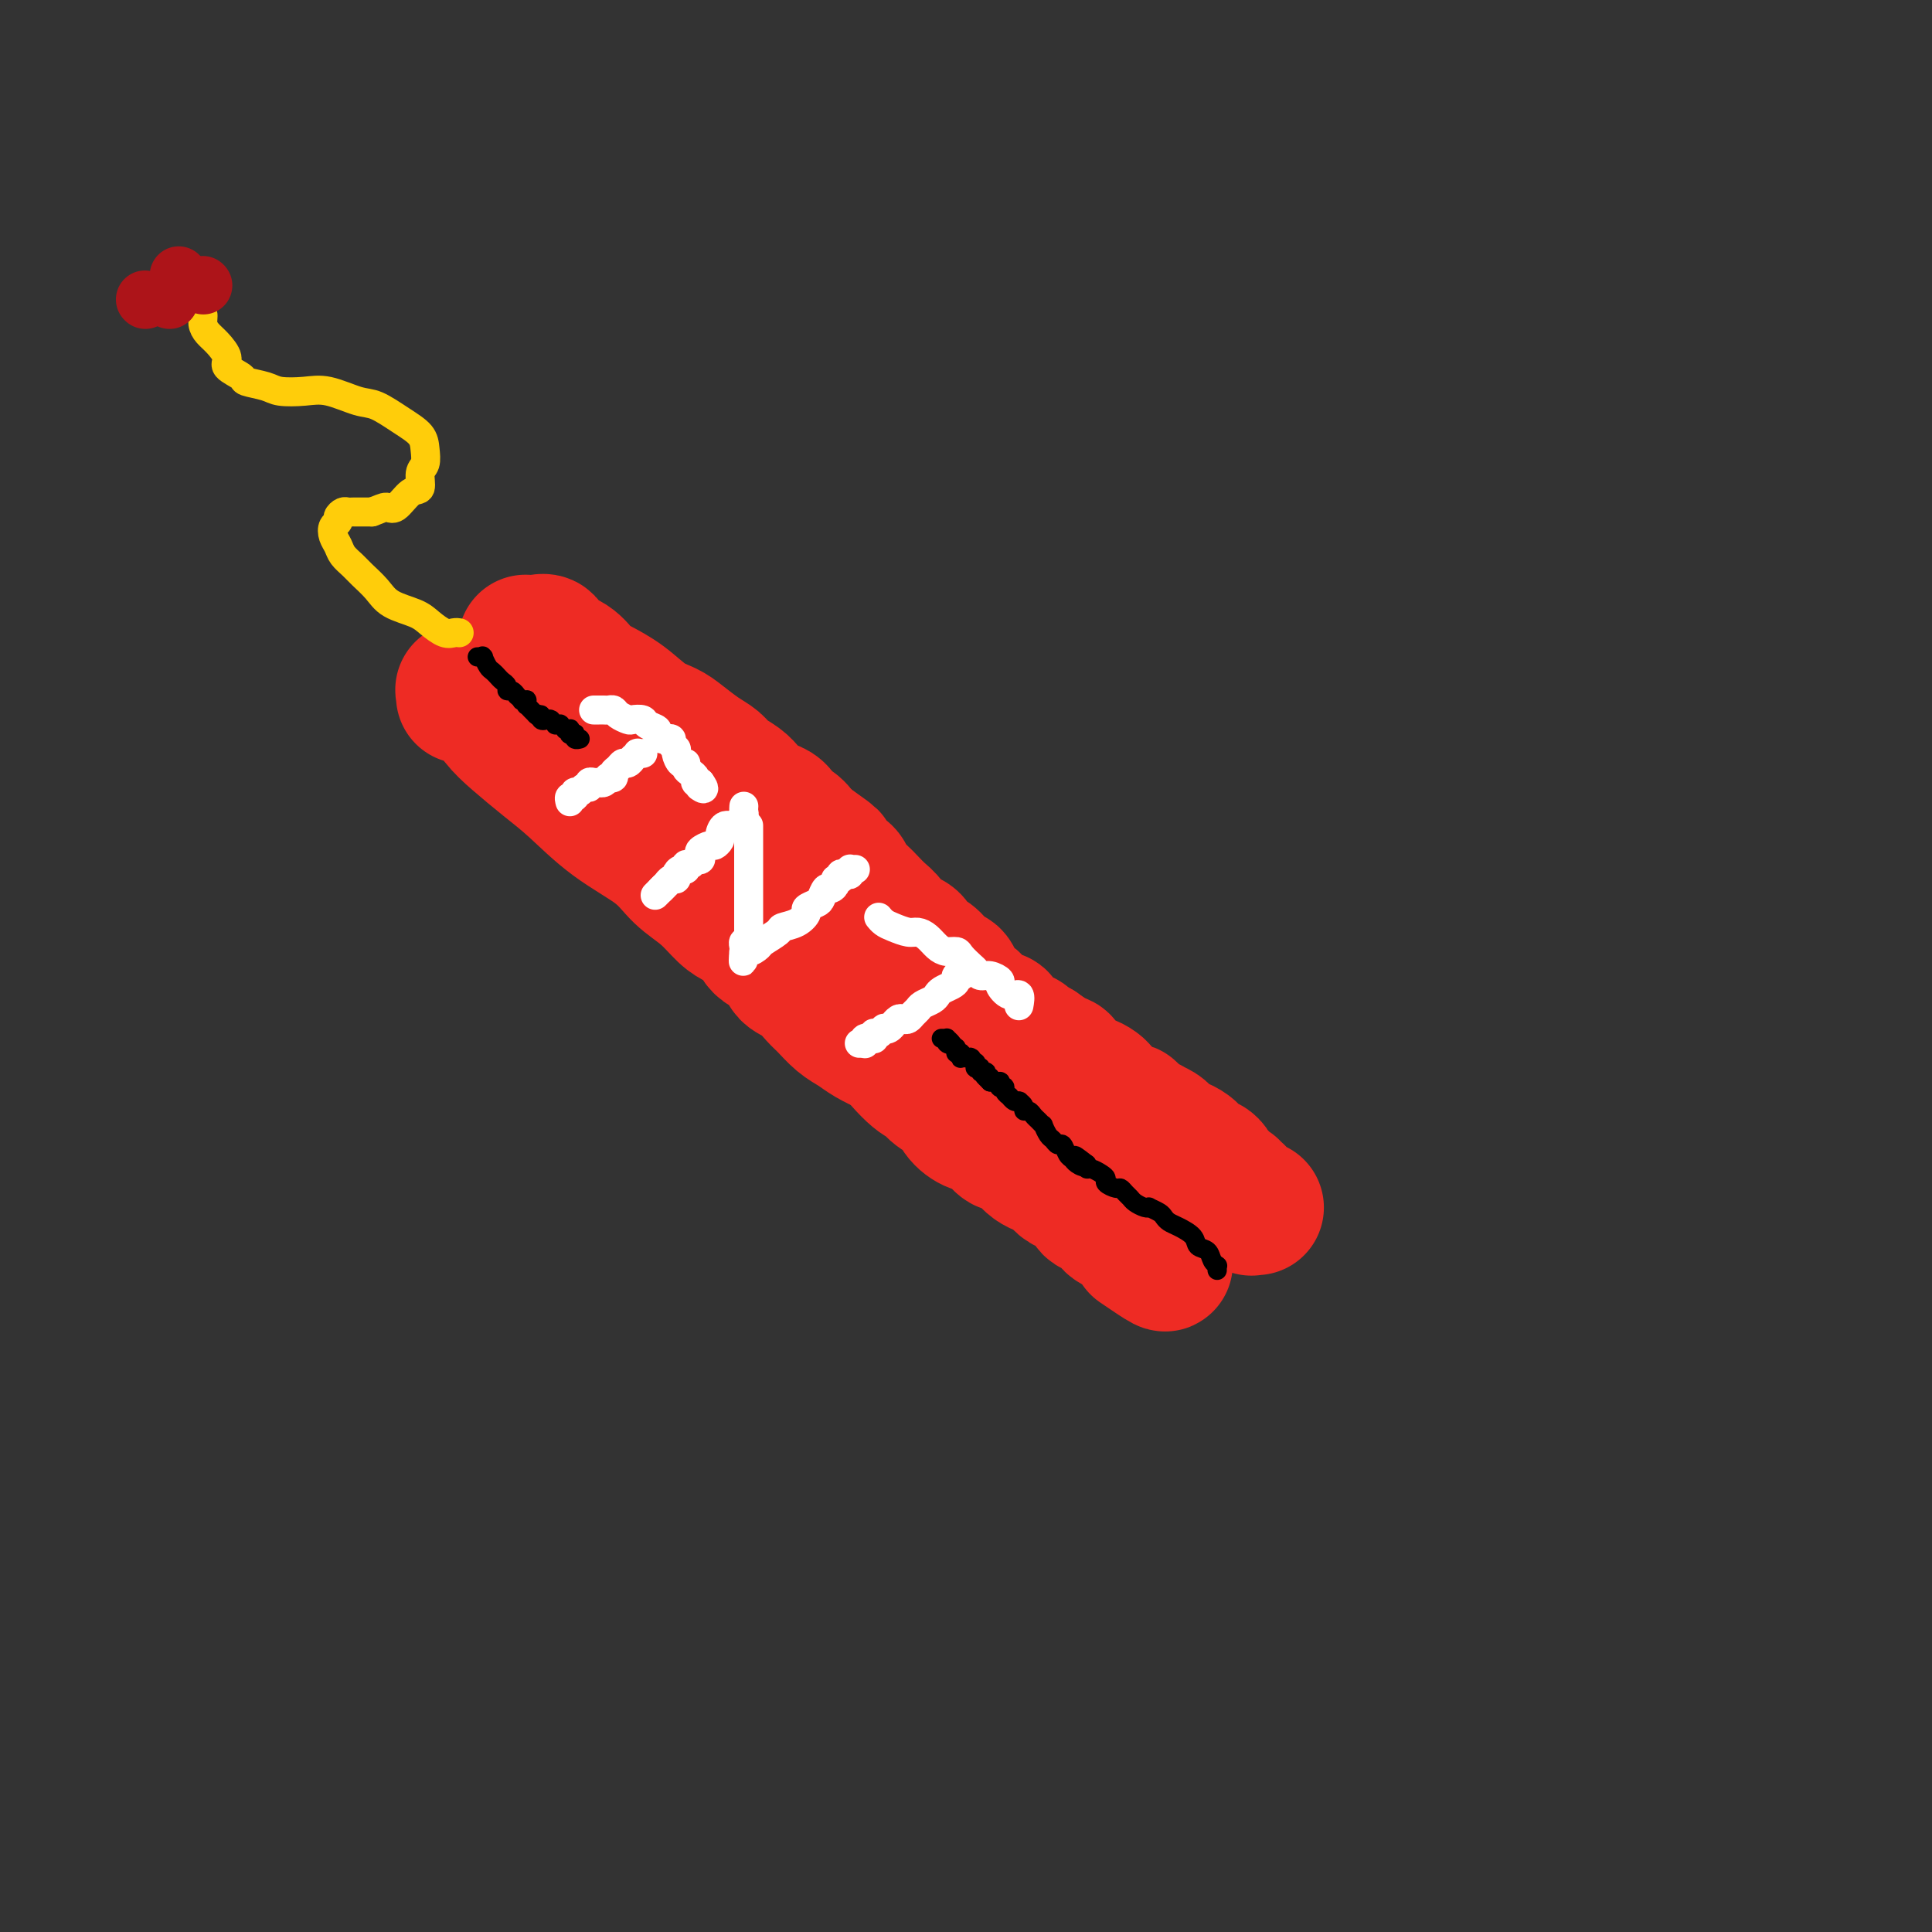 <svg viewBox='0 0 400 400' version='1.1' xmlns='http://www.w3.org/2000/svg' xmlns:xlink='http://www.w3.org/1999/xlink'><rect x="0" y="0" width="400" height="400" fill="#333333" stroke="none"/><g fill='none' stroke='rgb(238,43,36)' stroke-width='28' stroke-linecap='round' stroke-linejoin='round'><path d='M96,144c-0.013,0.105 -0.026,0.211 0,0c0.026,-0.211 0.093,-0.738 0,-1c-0.093,-0.262 -0.344,-0.259 0,0c0.344,0.259 1.283,0.775 2,1c0.717,0.225 1.210,0.161 2,1c0.790,0.839 1.876,2.582 3,4c1.124,1.418 2.285,2.510 4,4c1.715,1.490 3.983,3.378 6,5c2.017,1.622 3.781,2.978 6,5c2.219,2.022 4.891,4.709 8,7c3.109,2.291 6.656,4.186 9,6c2.344,1.814 3.486,3.549 5,5c1.514,1.451 3.400,2.619 5,4c1.600,1.381 2.913,2.974 4,4c1.087,1.026 1.949,1.486 3,2c1.051,0.514 2.290,1.081 3,2c0.710,0.919 0.890,2.190 2,3c1.110,0.810 3.150,1.161 4,2c0.850,0.839 0.510,2.168 1,3c0.490,0.832 1.811,1.167 3,2c1.189,0.833 2.246,2.162 3,3c0.754,0.838 1.205,1.183 2,2c0.795,0.817 1.935,2.106 3,3c1.065,0.894 2.056,1.395 3,2c0.944,0.605 1.841,1.316 3,2c1.159,0.684 2.579,1.342 4,2'/><path d='M184,217c14.215,11.589 5.752,4.063 3,2c-2.752,-2.063 0.206,1.337 2,3c1.794,1.663 2.424,1.588 3,2c0.576,0.412 1.099,1.310 2,2c0.901,0.690 2.181,1.171 3,2c0.819,0.829 1.178,2.006 2,3c0.822,0.994 2.107,1.806 3,2c0.893,0.194 1.394,-0.229 2,0c0.606,0.229 1.317,1.112 2,2c0.683,0.888 1.338,1.782 2,2c0.662,0.218 1.332,-0.241 2,0c0.668,0.241 1.334,1.182 2,2c0.666,0.818 1.332,1.514 2,2c0.668,0.486 1.339,0.763 2,1c0.661,0.237 1.313,0.435 2,1c0.687,0.565 1.410,1.498 2,2c0.590,0.502 1.046,0.572 2,1c0.954,0.428 2.406,1.215 3,2c0.594,0.785 0.330,1.569 1,2c0.670,0.431 2.275,0.511 3,1c0.725,0.489 0.572,1.389 1,2c0.428,0.611 1.438,0.934 2,1c0.562,0.066 0.676,-0.123 1,0c0.324,0.123 0.856,0.559 1,1c0.144,0.441 -0.101,0.889 0,1c0.101,0.111 0.549,-0.114 1,0c0.451,0.114 0.904,0.567 1,1c0.096,0.433 -0.167,0.847 0,1c0.167,0.153 0.762,0.044 1,0c0.238,-0.044 0.119,-0.022 0,0'/><path d='M237,258c8.244,6.600 2.356,2.600 0,1c-2.356,-1.600 -1.178,-0.800 0,0'/><path d='M109,133c-0.167,-0.013 -0.333,-0.027 0,0c0.333,0.027 1.167,0.094 2,0c0.833,-0.094 1.667,-0.349 2,0c0.333,0.349 0.167,1.303 1,2c0.833,0.697 2.666,1.139 4,2c1.334,0.861 2.171,2.142 3,3c0.829,0.858 1.652,1.293 3,2c1.348,0.707 3.221,1.688 5,3c1.779,1.312 3.464,2.956 5,4c1.536,1.044 2.924,1.487 4,2c1.076,0.513 1.839,1.096 3,2c1.161,0.904 2.720,2.129 4,3c1.280,0.871 2.282,1.389 3,2c0.718,0.611 1.151,1.316 2,2c0.849,0.684 2.115,1.348 3,2c0.885,0.652 1.390,1.291 2,2c0.610,0.709 1.325,1.486 2,2c0.675,0.514 1.311,0.763 2,1c0.689,0.237 1.431,0.463 2,1c0.569,0.537 0.965,1.387 1,2c0.035,0.613 -0.289,0.989 0,1c0.289,0.011 1.193,-0.343 2,0c0.807,0.343 1.516,1.384 2,2c0.484,0.616 0.742,0.808 1,1'/><path d='M167,174c9.087,6.477 2.806,2.168 1,1c-1.806,-1.168 0.863,0.803 2,2c1.137,1.197 0.741,1.619 1,2c0.259,0.381 1.172,0.721 2,1c0.828,0.279 1.573,0.497 2,1c0.427,0.503 0.538,1.289 1,2c0.462,0.711 1.275,1.346 2,2c0.725,0.654 1.363,1.327 2,2c0.637,0.673 1.274,1.345 2,2c0.726,0.655 1.542,1.293 2,2c0.458,0.707 0.559,1.484 1,2c0.441,0.516 1.221,0.771 2,1c0.779,0.229 1.556,0.434 2,1c0.444,0.566 0.557,1.495 1,2c0.443,0.505 1.218,0.586 2,1c0.782,0.414 1.570,1.161 2,2c0.430,0.839 0.500,1.769 1,2c0.500,0.231 1.428,-0.237 2,0c0.572,0.237 0.786,1.180 1,2c0.214,0.820 0.428,1.516 1,2c0.572,0.484 1.501,0.755 2,1c0.499,0.245 0.566,0.465 1,1c0.434,0.535 1.233,1.386 2,2c0.767,0.614 1.501,0.992 2,1c0.499,0.008 0.764,-0.352 1,0c0.236,0.352 0.444,1.418 1,2c0.556,0.582 1.461,0.681 2,1c0.539,0.319 0.711,0.859 1,1c0.289,0.141 0.693,-0.116 1,0c0.307,0.116 0.516,0.605 1,1c0.484,0.395 1.242,0.698 2,1'/><path d='M215,217c7.561,6.826 2.463,2.392 1,1c-1.463,-1.392 0.707,0.258 2,1c1.293,0.742 1.707,0.576 2,1c0.293,0.424 0.463,1.437 1,2c0.537,0.563 1.439,0.676 2,1c0.561,0.324 0.780,0.860 1,1c0.220,0.140 0.440,-0.117 1,0c0.560,0.117 1.460,0.608 2,1c0.540,0.392 0.721,0.684 1,1c0.279,0.316 0.657,0.657 1,1c0.343,0.343 0.651,0.687 1,1c0.349,0.313 0.740,0.595 1,1c0.260,0.405 0.389,0.932 1,1c0.611,0.068 1.703,-0.322 2,0c0.297,0.322 -0.201,1.357 0,2c0.201,0.643 1.100,0.893 2,1c0.900,0.107 1.799,0.070 2,0c0.201,-0.070 -0.297,-0.172 0,0c0.297,0.172 1.388,0.620 2,1c0.612,0.380 0.745,0.693 1,1c0.255,0.307 0.633,0.608 1,1c0.367,0.392 0.725,0.875 1,1c0.275,0.125 0.469,-0.107 1,0c0.531,0.107 1.399,0.555 2,1c0.601,0.445 0.934,0.889 1,1c0.066,0.111 -0.136,-0.111 0,0c0.136,0.111 0.611,0.555 1,1c0.389,0.445 0.692,0.893 1,1c0.308,0.107 0.621,-0.125 1,0c0.379,0.125 0.822,0.607 1,1c0.178,0.393 0.089,0.696 0,1'/><path d='M251,243c5.504,4.266 1.264,1.932 0,1c-1.264,-0.932 0.449,-0.460 1,0c0.551,0.460 -0.058,0.908 0,1c0.058,0.092 0.785,-0.173 1,0c0.215,0.173 -0.082,0.782 0,1c0.082,0.218 0.544,0.043 1,0c0.456,-0.043 0.907,0.045 1,0c0.093,-0.045 -0.172,-0.223 0,0c0.172,0.223 0.782,0.848 1,1c0.218,0.152 0.043,-0.170 0,0c-0.043,0.170 0.045,0.830 0,1c-0.045,0.170 -0.223,-0.152 0,0c0.223,0.152 0.848,0.776 1,1c0.152,0.224 -0.170,0.046 0,0c0.170,-0.046 0.830,0.040 1,0c0.170,-0.040 -0.152,-0.207 0,0c0.152,0.207 0.776,0.788 1,1c0.224,0.212 0.046,0.057 0,0c-0.046,-0.057 0.040,-0.015 0,0c-0.040,0.015 -0.207,0.004 0,0c0.207,-0.004 0.788,-0.001 1,0c0.212,0.001 0.057,0.000 0,0c-0.057,-0.000 -0.015,-0.000 0,0c0.015,0.000 0.004,0.000 0,0c-0.004,-0.000 -0.001,-0.000 0,0c0.001,0.000 0.001,0.000 0,0'/></g>
<g fill='none' stroke='rgb(255,205,10)' stroke-width='6' stroke-linecap='round' stroke-linejoin='round'><path d='M95,131c-0.020,-0.003 -0.039,-0.007 0,0c0.039,0.007 0.137,0.024 0,0c-0.137,-0.024 -0.508,-0.089 -1,0c-0.492,0.089 -1.103,0.330 -2,0c-0.897,-0.330 -2.078,-1.233 -3,-2c-0.922,-0.767 -1.584,-1.399 -3,-2c-1.416,-0.601 -3.588,-1.172 -5,-2c-1.412,-0.828 -2.066,-1.912 -3,-3c-0.934,-1.088 -2.149,-2.178 -3,-3c-0.851,-0.822 -1.339,-1.376 -2,-2c-0.661,-0.624 -1.494,-1.319 -2,-2c-0.506,-0.681 -0.687,-1.348 -1,-2c-0.313,-0.652 -0.760,-1.289 -1,-2c-0.240,-0.711 -0.272,-1.497 0,-2c0.272,-0.503 0.847,-0.723 1,-1c0.153,-0.277 -0.115,-0.610 0,-1c0.115,-0.390 0.614,-0.837 1,-1c0.386,-0.163 0.660,-0.044 1,0c0.340,0.044 0.745,0.012 1,0c0.255,-0.012 0.358,-0.003 1,0c0.642,0.003 1.821,0.002 3,0'/><path d='M77,106c1.681,-0.583 2.383,-1.042 3,-1c0.617,0.042 1.150,0.584 2,0c0.850,-0.584 2.018,-2.295 3,-3c0.982,-0.705 1.779,-0.404 2,-1c0.221,-0.596 -0.134,-2.087 0,-3c0.134,-0.913 0.755,-1.246 1,-2c0.245,-0.754 0.112,-1.927 0,-3c-0.112,-1.073 -0.203,-2.046 -1,-3c-0.797,-0.954 -2.301,-1.888 -4,-3c-1.699,-1.112 -3.593,-2.402 -5,-3c-1.407,-0.598 -2.328,-0.503 -4,-1c-1.672,-0.497 -4.095,-1.586 -6,-2c-1.905,-0.414 -3.292,-0.151 -5,0c-1.708,0.151 -3.737,0.192 -5,0c-1.263,-0.192 -1.759,-0.617 -3,-1c-1.241,-0.383 -3.228,-0.725 -4,-1c-0.772,-0.275 -0.329,-0.482 -1,-1c-0.671,-0.518 -2.457,-1.346 -3,-2c-0.543,-0.654 0.157,-1.135 0,-2c-0.157,-0.865 -1.169,-2.116 -2,-3c-0.831,-0.884 -1.479,-1.403 -2,-2c-0.521,-0.597 -0.913,-1.273 -1,-2c-0.087,-0.727 0.131,-1.505 0,-2c-0.131,-0.495 -0.609,-0.706 -1,-1c-0.391,-0.294 -0.693,-0.671 -1,-1c-0.307,-0.329 -0.618,-0.610 -1,-1c-0.382,-0.390 -0.834,-0.888 -1,-1c-0.166,-0.112 -0.045,0.162 0,0c0.045,-0.162 0.013,-0.761 0,-1c-0.013,-0.239 -0.006,-0.120 0,0'/><path d='M38,60c-2.022,-2.956 -0.578,-0.844 0,0c0.578,0.844 0.289,0.422 0,0'/></g>
<g fill='none' stroke='rgb(255,255,255)' stroke-width='6' stroke-linecap='round' stroke-linejoin='round'><path d='M118,166c-0.120,-0.455 -0.240,-0.911 0,-1c0.240,-0.089 0.839,0.187 1,0c0.161,-0.187 -0.115,-0.839 0,-1c0.115,-0.161 0.622,0.167 1,0c0.378,-0.167 0.626,-0.830 1,-1c0.374,-0.170 0.873,0.151 1,0c0.127,-0.151 -0.120,-0.776 0,-1c0.120,-0.224 0.605,-0.046 1,0c0.395,0.046 0.698,-0.039 1,0c0.302,0.039 0.602,0.204 1,0c0.398,-0.204 0.894,-0.775 1,-1c0.106,-0.225 -0.179,-0.103 0,0c0.179,0.103 0.821,0.186 1,0c0.179,-0.186 -0.106,-0.642 0,-1c0.106,-0.358 0.603,-0.618 1,-1c0.397,-0.382 0.694,-0.886 1,-1c0.306,-0.114 0.622,0.162 1,0c0.378,-0.162 0.818,-0.761 1,-1c0.182,-0.239 0.105,-0.117 0,0c-0.105,0.117 -0.238,0.227 0,0c0.238,-0.227 0.848,-0.793 1,-1c0.152,-0.207 -0.156,-0.055 0,0c0.156,0.055 0.774,0.015 1,0c0.226,-0.015 0.061,-0.004 0,0c-0.061,0.004 -0.017,0.001 0,0c0.017,-0.001 0.009,-0.001 0,0'/><path d='M123,147c-0.001,0.000 -0.001,0.000 0,0c0.001,-0.000 0.004,-0.000 0,0c-0.004,0.000 -0.016,0.000 0,0c0.016,-0.000 0.060,-0.000 0,0c-0.060,0.000 -0.223,0.000 0,0c0.223,-0.000 0.834,-0.001 1,0c0.166,0.001 -0.111,0.003 0,0c0.111,-0.003 0.611,-0.011 1,0c0.389,0.011 0.666,0.042 1,0c0.334,-0.042 0.723,-0.156 1,0c0.277,0.156 0.440,0.581 1,1c0.560,0.419 1.517,0.833 2,1c0.483,0.167 0.493,0.086 1,0c0.507,-0.086 1.512,-0.177 2,0c0.488,0.177 0.459,0.622 1,1c0.541,0.378 1.652,0.689 2,1c0.348,0.311 -0.065,0.622 0,1c0.065,0.378 0.610,0.823 1,1c0.390,0.177 0.626,0.088 1,0c0.374,-0.088 0.888,-0.173 1,0c0.112,0.173 -0.176,0.606 0,1c0.176,0.394 0.817,0.750 1,1c0.183,0.250 -0.092,0.396 0,1c0.092,0.604 0.550,1.667 1,2c0.450,0.333 0.890,-0.065 1,0c0.110,0.065 -0.111,0.592 0,1c0.111,0.408 0.556,0.697 1,1c0.444,0.303 0.889,0.620 1,1c0.111,0.380 -0.111,0.823 0,1c0.111,0.177 0.556,0.089 1,0'/><path d='M145,162c1.392,1.928 0.373,1.249 0,1c-0.373,-0.249 -0.100,-0.067 0,0c0.100,0.067 0.029,0.019 0,0c-0.029,-0.019 -0.014,-0.010 0,0'/><path d='M154,167c-0.002,0.024 -0.004,0.047 0,0c0.004,-0.047 0.013,-0.166 0,0c-0.013,0.166 -0.048,0.617 0,1c0.048,0.383 0.181,0.698 0,1c-0.181,0.302 -0.674,0.591 -1,1c-0.326,0.409 -0.483,0.937 -1,1c-0.517,0.063 -1.394,-0.338 -2,0c-0.606,0.338 -0.940,1.414 -1,2c-0.060,0.586 0.156,0.682 0,1c-0.156,0.318 -0.682,0.860 -1,1c-0.318,0.140 -0.428,-0.121 -1,0c-0.572,0.121 -1.606,0.625 -2,1c-0.394,0.375 -0.148,0.621 0,1c0.148,0.379 0.198,0.890 0,1c-0.198,0.110 -0.644,-0.181 -1,0c-0.356,0.181 -0.621,0.836 -1,1c-0.379,0.164 -0.871,-0.162 -1,0c-0.129,0.162 0.106,0.813 0,1c-0.106,0.187 -0.554,-0.089 -1,0c-0.446,0.089 -0.889,0.545 -1,1c-0.111,0.455 0.110,0.910 0,1c-0.110,0.090 -0.552,-0.186 -1,0c-0.448,0.186 -0.904,0.833 -1,1c-0.096,0.167 0.166,-0.147 0,0c-0.166,0.147 -0.762,0.756 -1,1c-0.238,0.244 -0.119,0.122 0,0'/><path d='M137,184c-2.644,2.644 -0.756,0.756 0,0c0.756,-0.756 0.378,-0.378 0,0'/><path d='M155,171c0.000,0.026 0.000,0.051 0,0c-0.000,-0.051 -0.000,-0.179 0,0c0.000,0.179 0.000,0.666 0,1c-0.000,0.334 -0.000,0.516 0,1c0.000,0.484 0.000,1.271 0,2c-0.000,0.729 -0.000,1.401 0,2c0.000,0.599 0.000,1.125 0,2c-0.000,0.875 -0.000,2.100 0,3c0.000,0.900 0.000,1.474 0,2c-0.000,0.526 -0.000,1.005 0,2c0.000,0.995 0.000,2.505 0,3c-0.000,0.495 -0.000,-0.026 0,0c0.000,0.026 0.000,0.599 0,1c-0.000,0.401 -0.000,0.629 0,1c0.000,0.371 0.000,0.883 0,1c-0.000,0.117 -0.000,-0.162 0,0c0.000,0.162 0.001,0.765 0,1c-0.001,0.235 -0.004,0.101 0,0c0.004,-0.101 0.015,-0.168 0,0c-0.015,0.168 -0.057,0.571 0,1c0.057,0.429 0.211,0.886 0,1c-0.211,0.114 -0.789,-0.113 -1,0c-0.211,0.113 -0.057,0.566 0,1c0.057,0.434 0.015,0.848 0,1c-0.015,0.152 -0.004,0.044 0,0c0.004,-0.044 0.002,-0.022 0,0'/><path d='M154,197c-0.184,4.008 -0.143,1.029 0,0c0.143,-1.029 0.390,-0.107 1,0c0.610,0.107 1.584,-0.600 2,-1c0.416,-0.400 0.273,-0.492 1,-1c0.727,-0.508 2.322,-1.431 3,-2c0.678,-0.569 0.437,-0.783 1,-1c0.563,-0.217 1.929,-0.438 3,-1c1.071,-0.562 1.845,-1.465 2,-2c0.155,-0.535 -0.310,-0.703 0,-1c0.310,-0.297 1.393,-0.723 2,-1c0.607,-0.277 0.736,-0.404 1,-1c0.264,-0.596 0.663,-1.661 1,-2c0.337,-0.339 0.611,0.049 1,0c0.389,-0.049 0.892,-0.535 1,-1c0.108,-0.465 -0.177,-0.908 0,-1c0.177,-0.092 0.818,0.168 1,0c0.182,-0.168 -0.095,-0.763 0,-1c0.095,-0.237 0.560,-0.116 1,0c0.440,0.116 0.854,0.227 1,0c0.146,-0.227 0.025,-0.793 0,-1c-0.025,-0.207 0.046,-0.055 0,0c-0.046,0.055 -0.208,0.015 0,0c0.208,-0.015 0.787,-0.004 1,0c0.213,0.004 0.061,0.001 0,0c-0.061,-0.001 -0.030,-0.001 0,0'/><path d='M182,190c-0.074,-0.091 -0.147,-0.183 0,0c0.147,0.183 0.515,0.639 1,1c0.485,0.361 1.089,0.625 2,1c0.911,0.375 2.131,0.861 3,1c0.869,0.139 1.389,-0.068 2,0c0.611,0.068 1.315,0.413 2,1c0.685,0.587 1.353,1.418 2,2c0.647,0.582 1.273,0.915 2,1c0.727,0.085 1.556,-0.078 2,0c0.444,0.078 0.503,0.398 1,1c0.497,0.602 1.434,1.485 2,2c0.566,0.515 0.763,0.661 1,1c0.237,0.339 0.514,0.869 1,1c0.486,0.131 1.181,-0.139 2,0c0.819,0.139 1.760,0.686 2,1c0.240,0.314 -0.223,0.396 0,1c0.223,0.604 1.132,1.729 2,2c0.868,0.271 1.695,-0.312 2,0c0.305,0.312 0.087,1.518 0,2c-0.087,0.482 -0.044,0.241 0,0'/><path d='M199,202c-0.031,-0.006 -0.063,-0.013 0,0c0.063,0.013 0.220,0.045 0,0c-0.220,-0.045 -0.819,-0.167 -1,0c-0.181,0.167 0.055,0.622 0,1c-0.055,0.378 -0.400,0.679 -1,1c-0.600,0.321 -1.456,0.664 -2,1c-0.544,0.336 -0.776,0.667 -1,1c-0.224,0.333 -0.441,0.667 -1,1c-0.559,0.333 -1.459,0.664 -2,1c-0.541,0.336 -0.722,0.677 -1,1c-0.278,0.323 -0.653,0.626 -1,1c-0.347,0.374 -0.667,0.817 -1,1c-0.333,0.183 -0.680,0.105 -1,0c-0.320,-0.105 -0.611,-0.238 -1,0c-0.389,0.238 -0.874,0.847 -1,1c-0.126,0.153 0.106,-0.151 0,0c-0.106,0.151 -0.550,0.759 -1,1c-0.450,0.241 -0.904,0.117 -1,0c-0.096,-0.117 0.167,-0.227 0,0c-0.167,0.227 -0.763,0.792 -1,1c-0.237,0.208 -0.116,0.060 0,0c0.116,-0.060 0.227,-0.030 0,0c-0.227,0.030 -0.792,0.061 -1,0c-0.208,-0.061 -0.058,-0.212 0,0c0.058,0.212 0.026,0.789 0,1c-0.026,0.211 -0.045,0.057 0,0c0.045,-0.057 0.156,-0.016 0,0c-0.156,0.016 -0.578,0.008 -1,0'/><path d='M180,215c-2.939,2.011 -0.787,0.539 0,0c0.787,-0.539 0.207,-0.145 0,0c-0.207,0.145 -0.042,0.043 0,0c0.042,-0.043 -0.040,-0.026 0,0c0.040,0.026 0.203,0.059 0,0c-0.203,-0.059 -0.772,-0.212 -1,0c-0.228,0.212 -0.113,0.789 0,1c0.113,0.211 0.226,0.057 0,0c-0.226,-0.057 -0.792,-0.015 -1,0c-0.208,0.015 -0.060,0.004 0,0c0.060,-0.004 0.030,-0.002 0,0'/></g>
<g fill='none' stroke='rgb(173,20,25)' stroke-width='12' stroke-linecap='round' stroke-linejoin='round'><path d='M42,59c0.000,0.000 0.100,0.100 0.1,0.1'/><path d='M35,62c0.000,0.000 0.100,0.100 0.1,0.1'/><path d='M30,62c0.000,0.000 0.100,0.100 0.1,0.1'/><path d='M37,57c0.000,0.000 0.100,0.100 0.1,0.1'/></g>
<g fill='none' stroke='rgb(0,0,0)' stroke-width='4' stroke-linecap='round' stroke-linejoin='round'><path d='M252,263c0.007,-0.419 0.014,-0.837 0,-1c-0.014,-0.163 -0.049,-0.070 0,0c0.049,0.070 0.184,0.118 0,0c-0.184,-0.118 -0.686,-0.403 -1,-1c-0.314,-0.597 -0.441,-1.508 -1,-2c-0.559,-0.492 -1.551,-0.566 -2,-1c-0.449,-0.434 -0.357,-1.229 -1,-2c-0.643,-0.771 -2.022,-1.517 -3,-2c-0.978,-0.483 -1.554,-0.704 -2,-1c-0.446,-0.296 -0.763,-0.667 -1,-1c-0.237,-0.333 -0.396,-0.628 -1,-1c-0.604,-0.372 -1.653,-0.821 -2,-1c-0.347,-0.179 0.009,-0.089 0,0c-0.009,0.089 -0.384,0.178 -1,0c-0.616,-0.178 -1.473,-0.621 -2,-1c-0.527,-0.379 -0.723,-0.693 -1,-1c-0.277,-0.307 -0.634,-0.607 -1,-1c-0.366,-0.393 -0.741,-0.879 -1,-1c-0.259,-0.121 -0.402,0.121 -1,0c-0.598,-0.121 -1.653,-0.606 -2,-1c-0.347,-0.394 0.012,-0.697 0,-1c-0.012,-0.303 -0.395,-0.607 -1,-1c-0.605,-0.393 -1.432,-0.875 -2,-1c-0.568,-0.125 -0.877,0.107 -1,0c-0.123,-0.107 -0.062,-0.554 0,-1'/><path d='M225,241c-4.356,-3.418 -1.744,-0.962 -1,0c0.744,0.962 -0.378,0.430 -1,0c-0.622,-0.430 -0.744,-0.760 -1,-1c-0.256,-0.240 -0.646,-0.392 -1,-1c-0.354,-0.608 -0.673,-1.673 -1,-2c-0.327,-0.327 -0.661,0.085 -1,0c-0.339,-0.085 -0.682,-0.667 -1,-1c-0.318,-0.333 -0.610,-0.418 -1,-1c-0.390,-0.582 -0.878,-1.663 -1,-2c-0.122,-0.337 0.121,0.068 0,0c-0.121,-0.068 -0.606,-0.609 -1,-1c-0.394,-0.391 -0.698,-0.630 -1,-1c-0.302,-0.370 -0.603,-0.870 -1,-1c-0.397,-0.130 -0.890,0.108 -1,0c-0.110,-0.108 0.164,-0.564 0,-1c-0.164,-0.436 -0.766,-0.853 -1,-1c-0.234,-0.147 -0.100,-0.025 0,0c0.100,0.025 0.166,-0.049 0,0c-0.166,0.049 -0.565,0.220 -1,0c-0.435,-0.220 -0.905,-0.830 -1,-1c-0.095,-0.170 0.185,0.099 0,0c-0.185,-0.099 -0.834,-0.566 -1,-1c-0.166,-0.434 0.153,-0.834 0,-1c-0.153,-0.166 -0.777,-0.097 -1,0c-0.223,0.097 -0.046,0.222 0,0c0.046,-0.222 -0.040,-0.792 0,-1c0.040,-0.208 0.204,-0.056 0,0c-0.204,0.056 -0.776,0.015 -1,0c-0.224,-0.015 -0.099,-0.004 0,0c0.099,0.004 0.171,0.001 0,0c-0.171,-0.001 -0.586,-0.001 -1,0'/><path d='M205,224c-3.035,-2.872 -0.621,-1.553 0,-1c0.621,0.553 -0.551,0.341 -1,0c-0.449,-0.341 -0.177,-0.810 0,-1c0.177,-0.190 0.258,-0.103 0,0c-0.258,0.103 -0.854,0.220 -1,0c-0.146,-0.220 0.158,-0.776 0,-1c-0.158,-0.224 -0.778,-0.116 -1,0c-0.222,0.116 -0.046,0.241 0,0c0.046,-0.241 -0.039,-0.849 0,-1c0.039,-0.151 0.203,0.156 0,0c-0.203,-0.156 -0.771,-0.774 -1,-1c-0.229,-0.226 -0.118,-0.061 0,0c0.118,0.061 0.241,0.017 0,0c-0.241,-0.017 -0.848,-0.008 -1,0c-0.152,0.008 0.152,0.016 0,0c-0.152,-0.016 -0.759,-0.057 -1,0c-0.241,0.057 -0.117,0.211 0,0c0.117,-0.211 0.228,-0.789 0,-1c-0.228,-0.211 -0.793,-0.056 -1,0c-0.207,0.056 -0.055,0.011 0,0c0.055,-0.011 0.015,0.011 0,0c-0.015,-0.011 -0.003,-0.054 0,0c0.003,0.054 -0.003,0.207 0,0c0.003,-0.207 0.015,-0.773 0,-1c-0.015,-0.227 -0.057,-0.113 0,0c0.057,0.113 0.211,0.227 0,0c-0.211,-0.227 -0.789,-0.793 -1,-1c-0.211,-0.207 -0.057,-0.056 0,0c0.057,0.056 0.015,0.015 0,0c-0.015,-0.015 -0.004,-0.004 0,0c0.004,0.004 0.002,0.002 0,0'/><path d='M197,216c-1.177,-1.254 -0.119,-0.389 0,0c0.119,0.389 -0.700,0.300 -1,0c-0.300,-0.300 -0.080,-0.813 0,-1c0.080,-0.187 0.022,-0.050 0,0c-0.022,0.050 -0.006,0.013 0,0c0.006,-0.013 0.003,-0.004 0,0c-0.003,0.004 -0.004,0.001 0,0c0.004,-0.001 0.015,-0.000 0,0c-0.015,0.000 -0.057,0.000 0,0c0.057,-0.000 0.211,-0.000 0,0c-0.211,0.000 -0.788,0.000 -1,0c-0.212,-0.000 -0.061,-0.000 0,0c0.061,0.000 0.030,0.000 0,0'/><path d='M100,136c-0.393,-0.001 -0.786,-0.002 -1,0c-0.214,0.002 -0.251,0.007 0,0c0.251,-0.007 0.788,-0.027 1,0c0.212,0.027 0.098,0.101 0,0c-0.098,-0.101 -0.181,-0.378 0,0c0.181,0.378 0.627,1.410 1,2c0.373,0.590 0.674,0.736 1,1c0.326,0.264 0.679,0.644 1,1c0.321,0.356 0.612,0.688 1,1c0.388,0.312 0.873,0.604 1,1c0.127,0.396 -0.106,0.894 0,1c0.106,0.106 0.549,-0.182 1,0c0.451,0.182 0.909,0.834 1,1c0.091,0.166 -0.186,-0.153 0,0c0.186,0.153 0.835,0.777 1,1c0.165,0.223 -0.153,0.045 0,0c0.153,-0.045 0.777,0.045 1,0c0.223,-0.045 0.045,-0.223 0,0c-0.045,0.223 0.043,0.847 0,1c-0.043,0.153 -0.218,-0.165 0,0c0.218,0.165 0.828,0.814 1,1c0.172,0.186 -0.094,-0.090 0,0c0.094,0.090 0.547,0.545 1,1'/><path d='M111,148c1.946,1.796 1.310,0.285 1,0c-0.310,-0.285 -0.293,0.656 0,1c0.293,0.344 0.862,0.091 1,0c0.138,-0.091 -0.155,-0.021 0,0c0.155,0.021 0.758,-0.009 1,0c0.242,0.009 0.121,0.055 0,0c-0.121,-0.055 -0.244,-0.212 0,0c0.244,0.212 0.854,0.793 1,1c0.146,0.207 -0.172,0.041 0,0c0.172,-0.041 0.835,0.042 1,0c0.165,-0.042 -0.166,-0.208 0,0c0.166,0.208 0.829,0.792 1,1c0.171,0.208 -0.151,0.042 0,0c0.151,-0.042 0.776,0.042 1,0c0.224,-0.042 0.046,-0.208 0,0c-0.046,0.208 0.039,0.792 0,1c-0.039,0.208 -0.203,0.042 0,0c0.203,-0.042 0.772,0.041 1,0c0.228,-0.041 0.114,-0.207 0,0c-0.114,0.207 -0.227,0.788 0,1c0.227,0.212 0.793,0.057 1,0c0.207,-0.057 0.056,-0.015 0,0c-0.056,0.015 -0.015,0.004 0,0c0.015,-0.004 0.004,-0.001 0,0c-0.004,0.001 -0.001,0.000 0,0c0.001,-0.000 0.000,-0.000 0,0c-0.000,0.000 -0.000,0.000 0,0'/></g>
</svg>